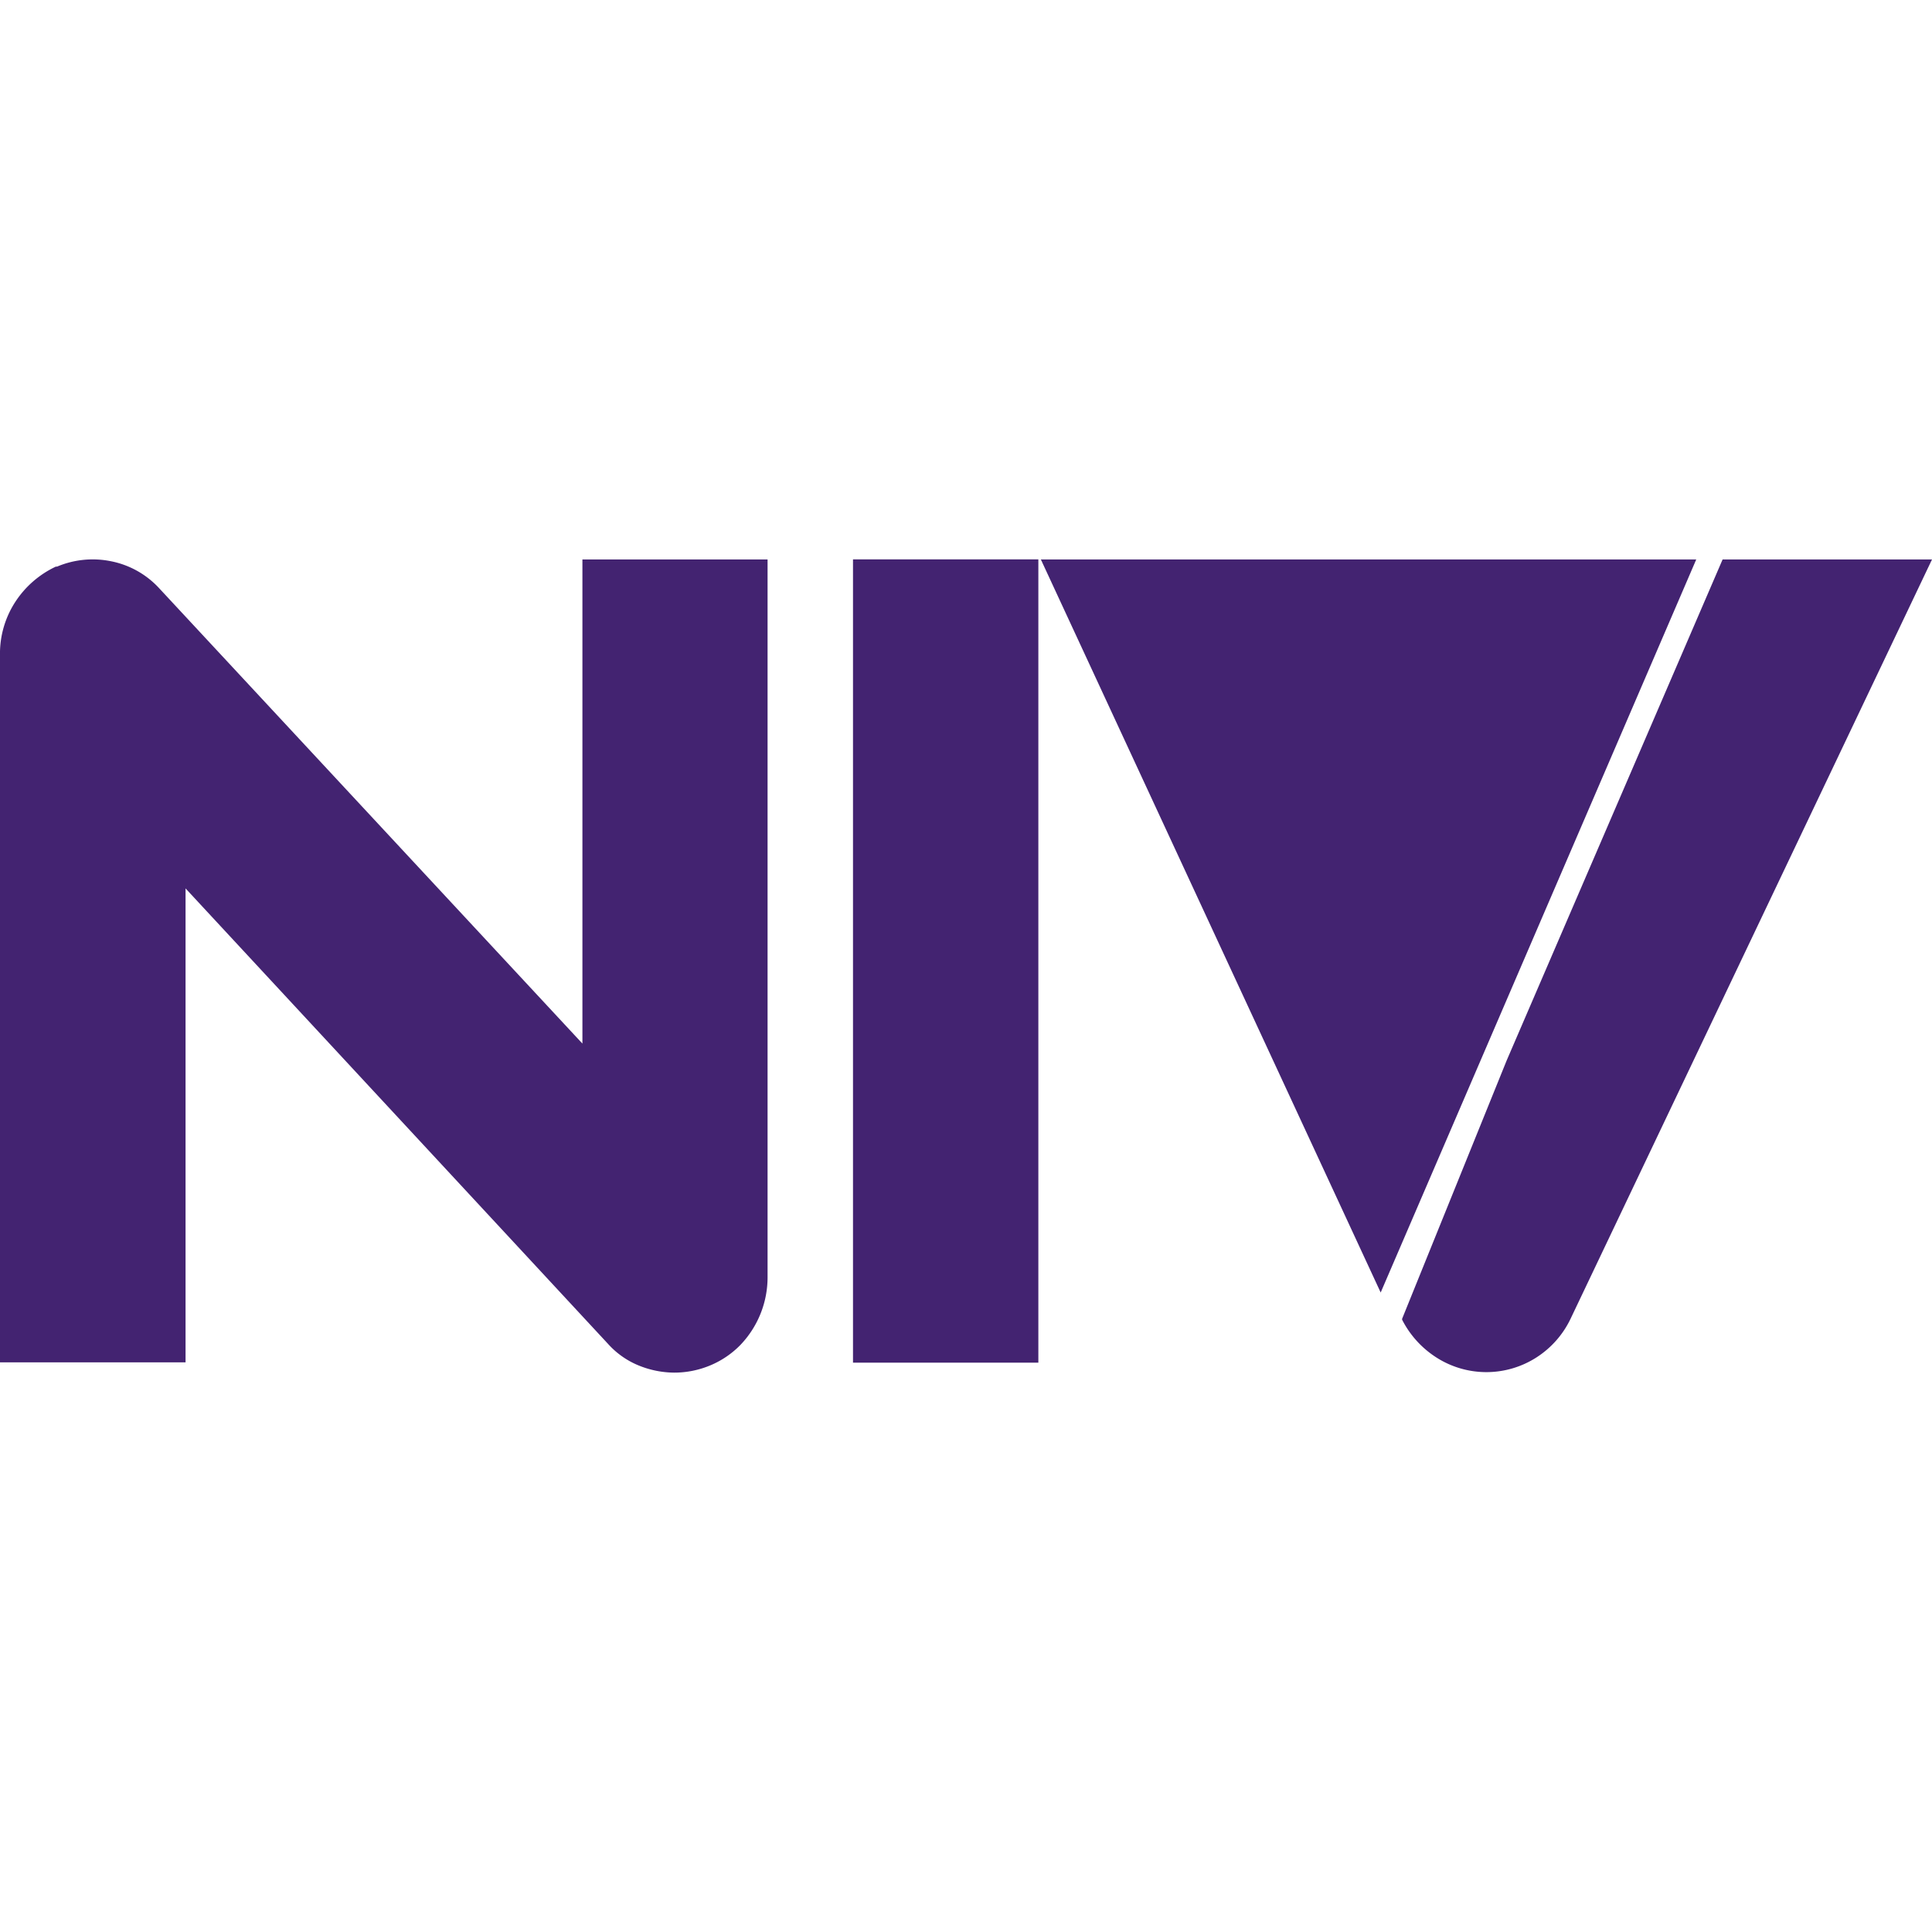 <svg id="Group_7" data-name="Group 7" xmlns="http://www.w3.org/2000/svg" viewBox="0 0 192 192"><defs><style>.cls-1{fill:#432371;}</style></defs><path id="Path_9" data-name="Path 9" class="cls-1" d="M149.73,105.39,171.19,55.6H192l-35.92,75.46a9.34,9.34,0,0,1-3.42,3.86,9.21,9.21,0,0,1-9.89,0,9.66,9.66,0,0,1-3.43-3.77l0-.09"/><path id="Path_10" data-name="Path 10" class="cls-1" d="M103.57,55.6h65l-31.36,72.85L103.44,55.6"/><path id="Path_11" data-name="Path 11" class="cls-1" d="M57.88,55.6v48.11L15.82,58.46A8.84,8.84,0,0,0,11,55.77a9.1,9.1,0,0,0-5.33.54l-.12,0a9.75,9.75,0,0,0-4,3.46A9.42,9.42,0,0,0,0,65.16v70.23H18.44V88.29l42,45.28a8.32,8.32,0,0,0,3.21,2.2,9.5,9.5,0,0,0,3.36.64,9.27,9.27,0,0,0,3.6-.73,9.05,9.05,0,0,0,2.95-2,9.72,9.72,0,0,0,2.72-6.8V55.6Z"/><path id="Path_12" data-name="Path 12" class="cls-1" d="M103.06,55.59H84.77v79.83h18.42V55.59Z"/></svg>